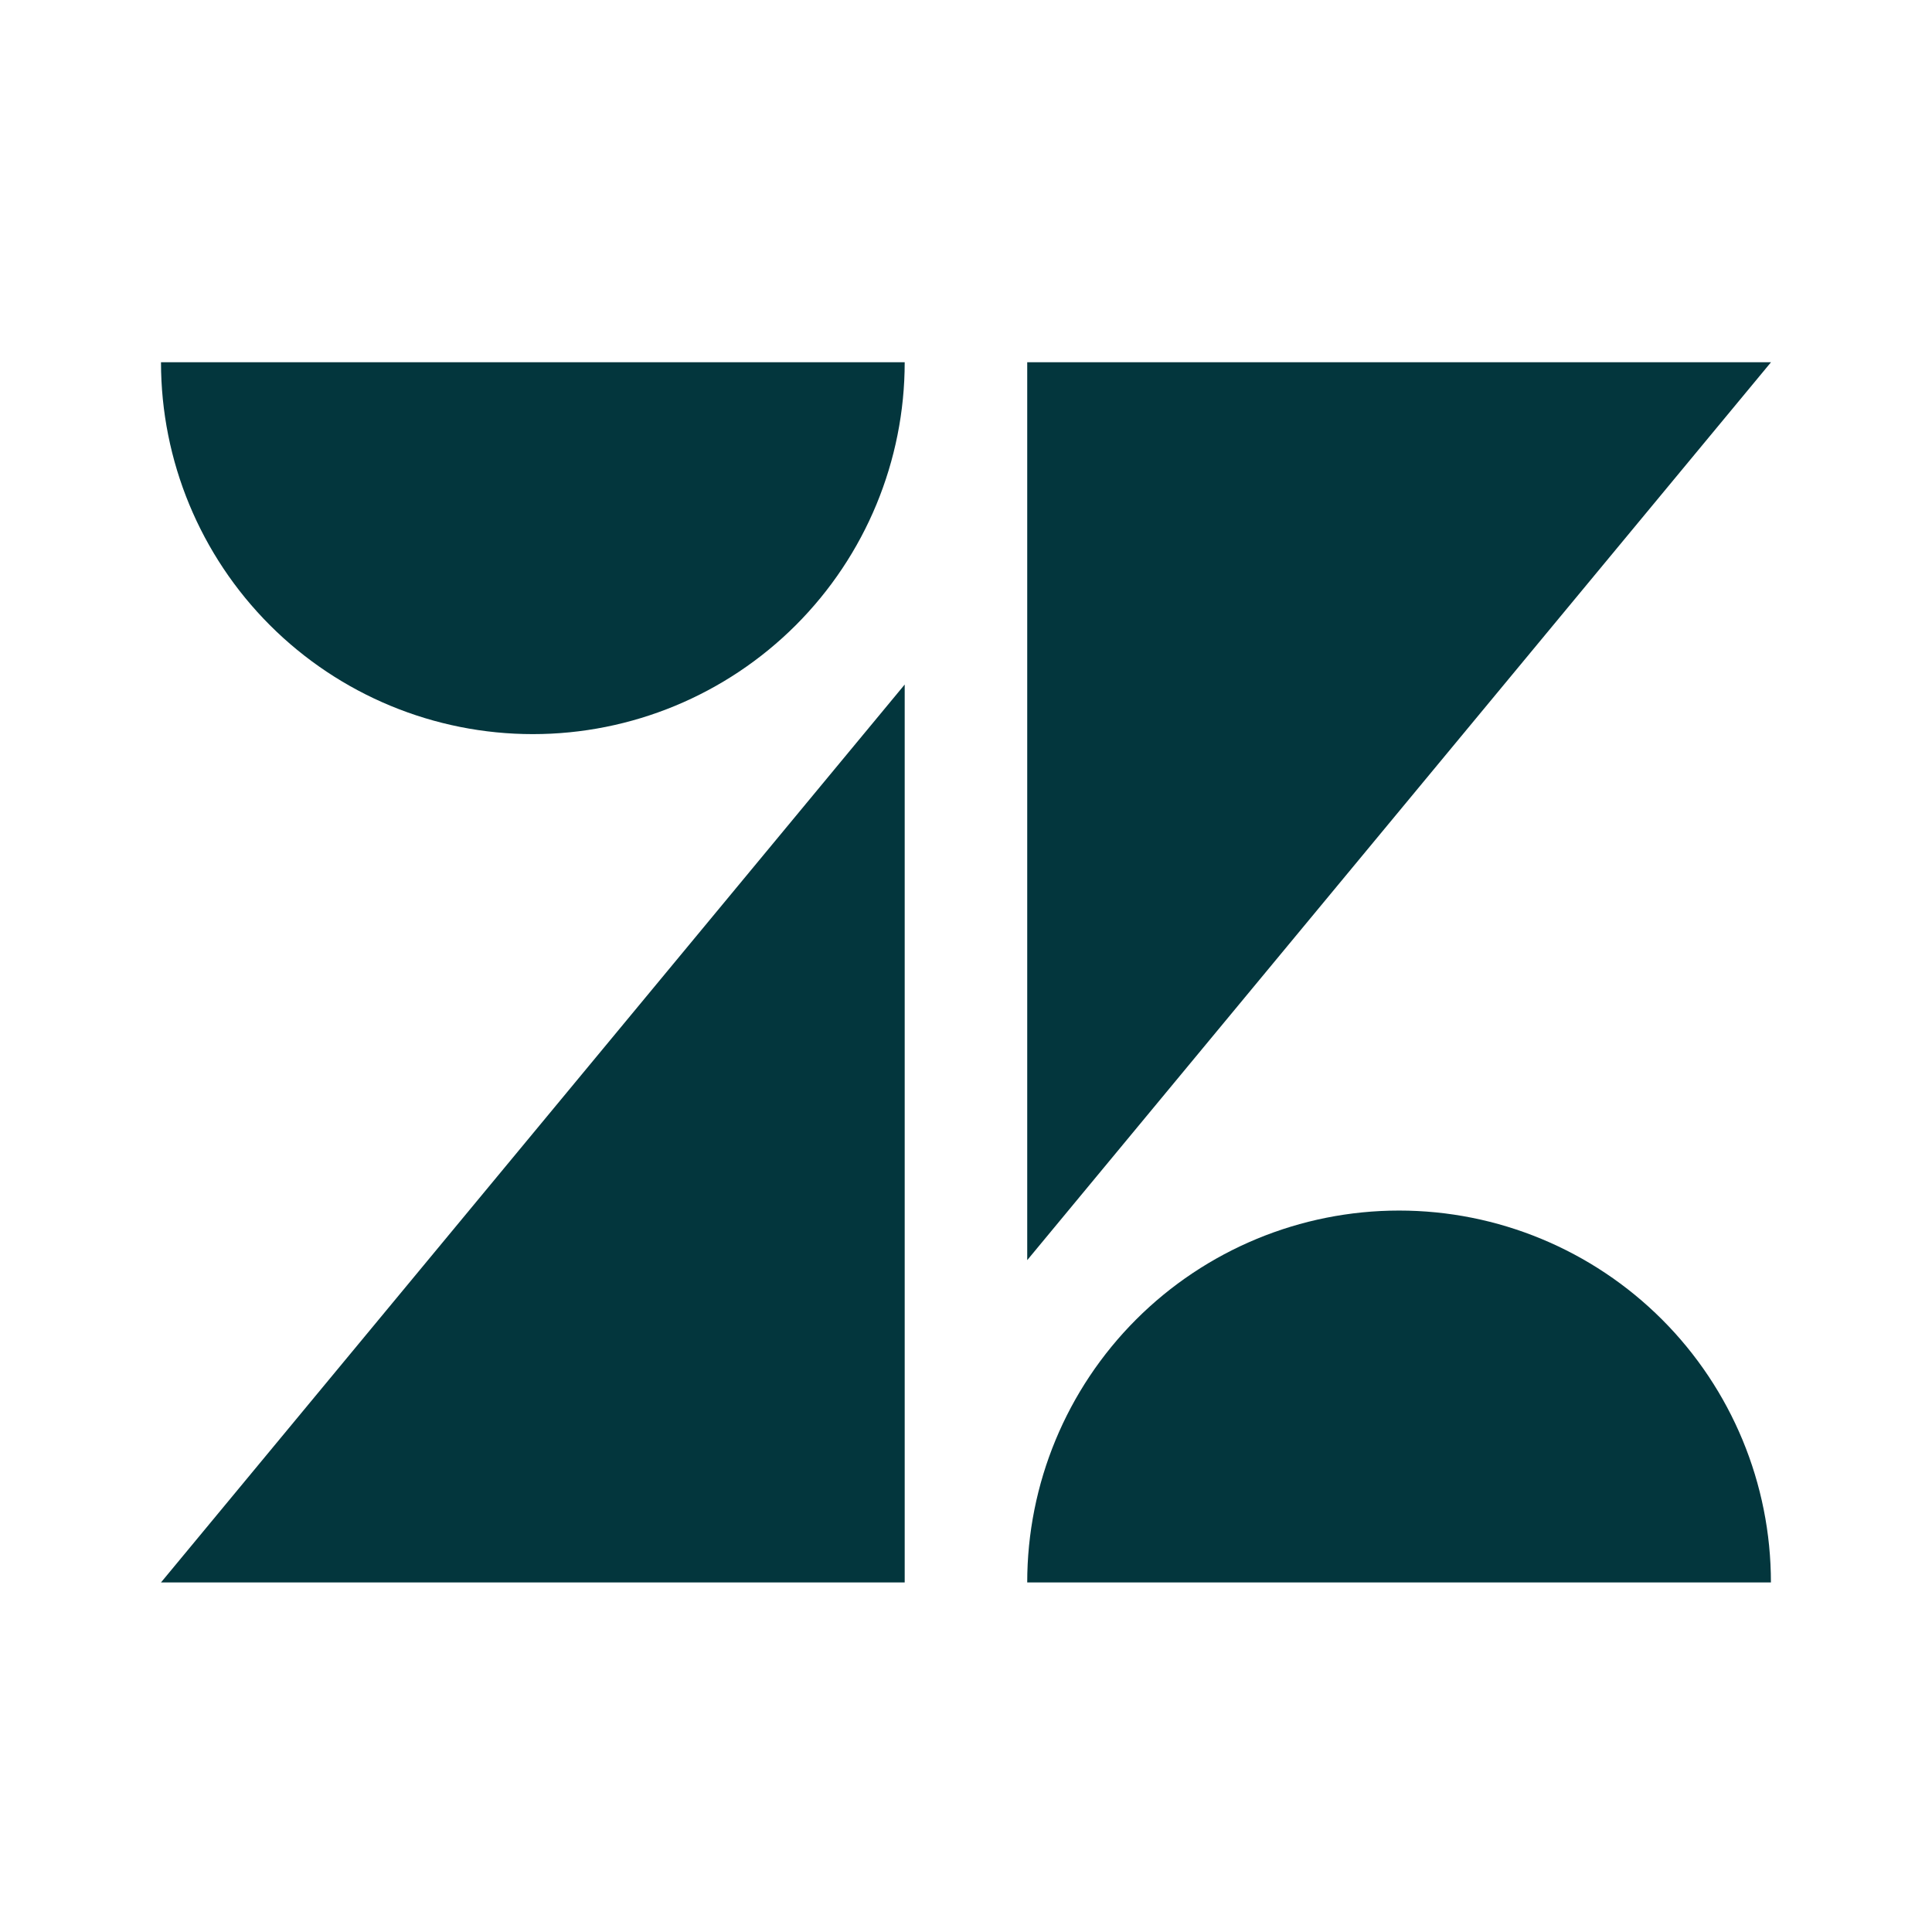 <svg width="48" height="48" viewBox="0 0 48 48" fill="none" xmlns="http://www.w3.org/2000/svg">
<path d="M22.477 17.007V39.315H4L22.477 17.007Z" fill="#03363D"/>
<path d="M22.477 9C22.477 11.45 21.504 13.8 19.771 15.533C18.038 17.265 15.689 18.239 13.238 18.239C10.788 18.239 8.438 17.265 6.706 15.533C4.973 13.8 4 11.45 4 9H22.477Z" fill="#03363D"/>
<path d="M25.521 39.315C25.521 36.865 26.494 34.515 28.227 32.782C29.959 31.05 32.309 30.076 34.76 30.076C37.21 30.076 39.559 31.05 41.292 32.782C43.025 34.515 43.998 36.865 43.998 39.315H25.521Z" fill="#03363D"/>
<path d="M25.521 31.308V9H44L25.521 31.308Z" fill="#03363D"/>
</svg>
